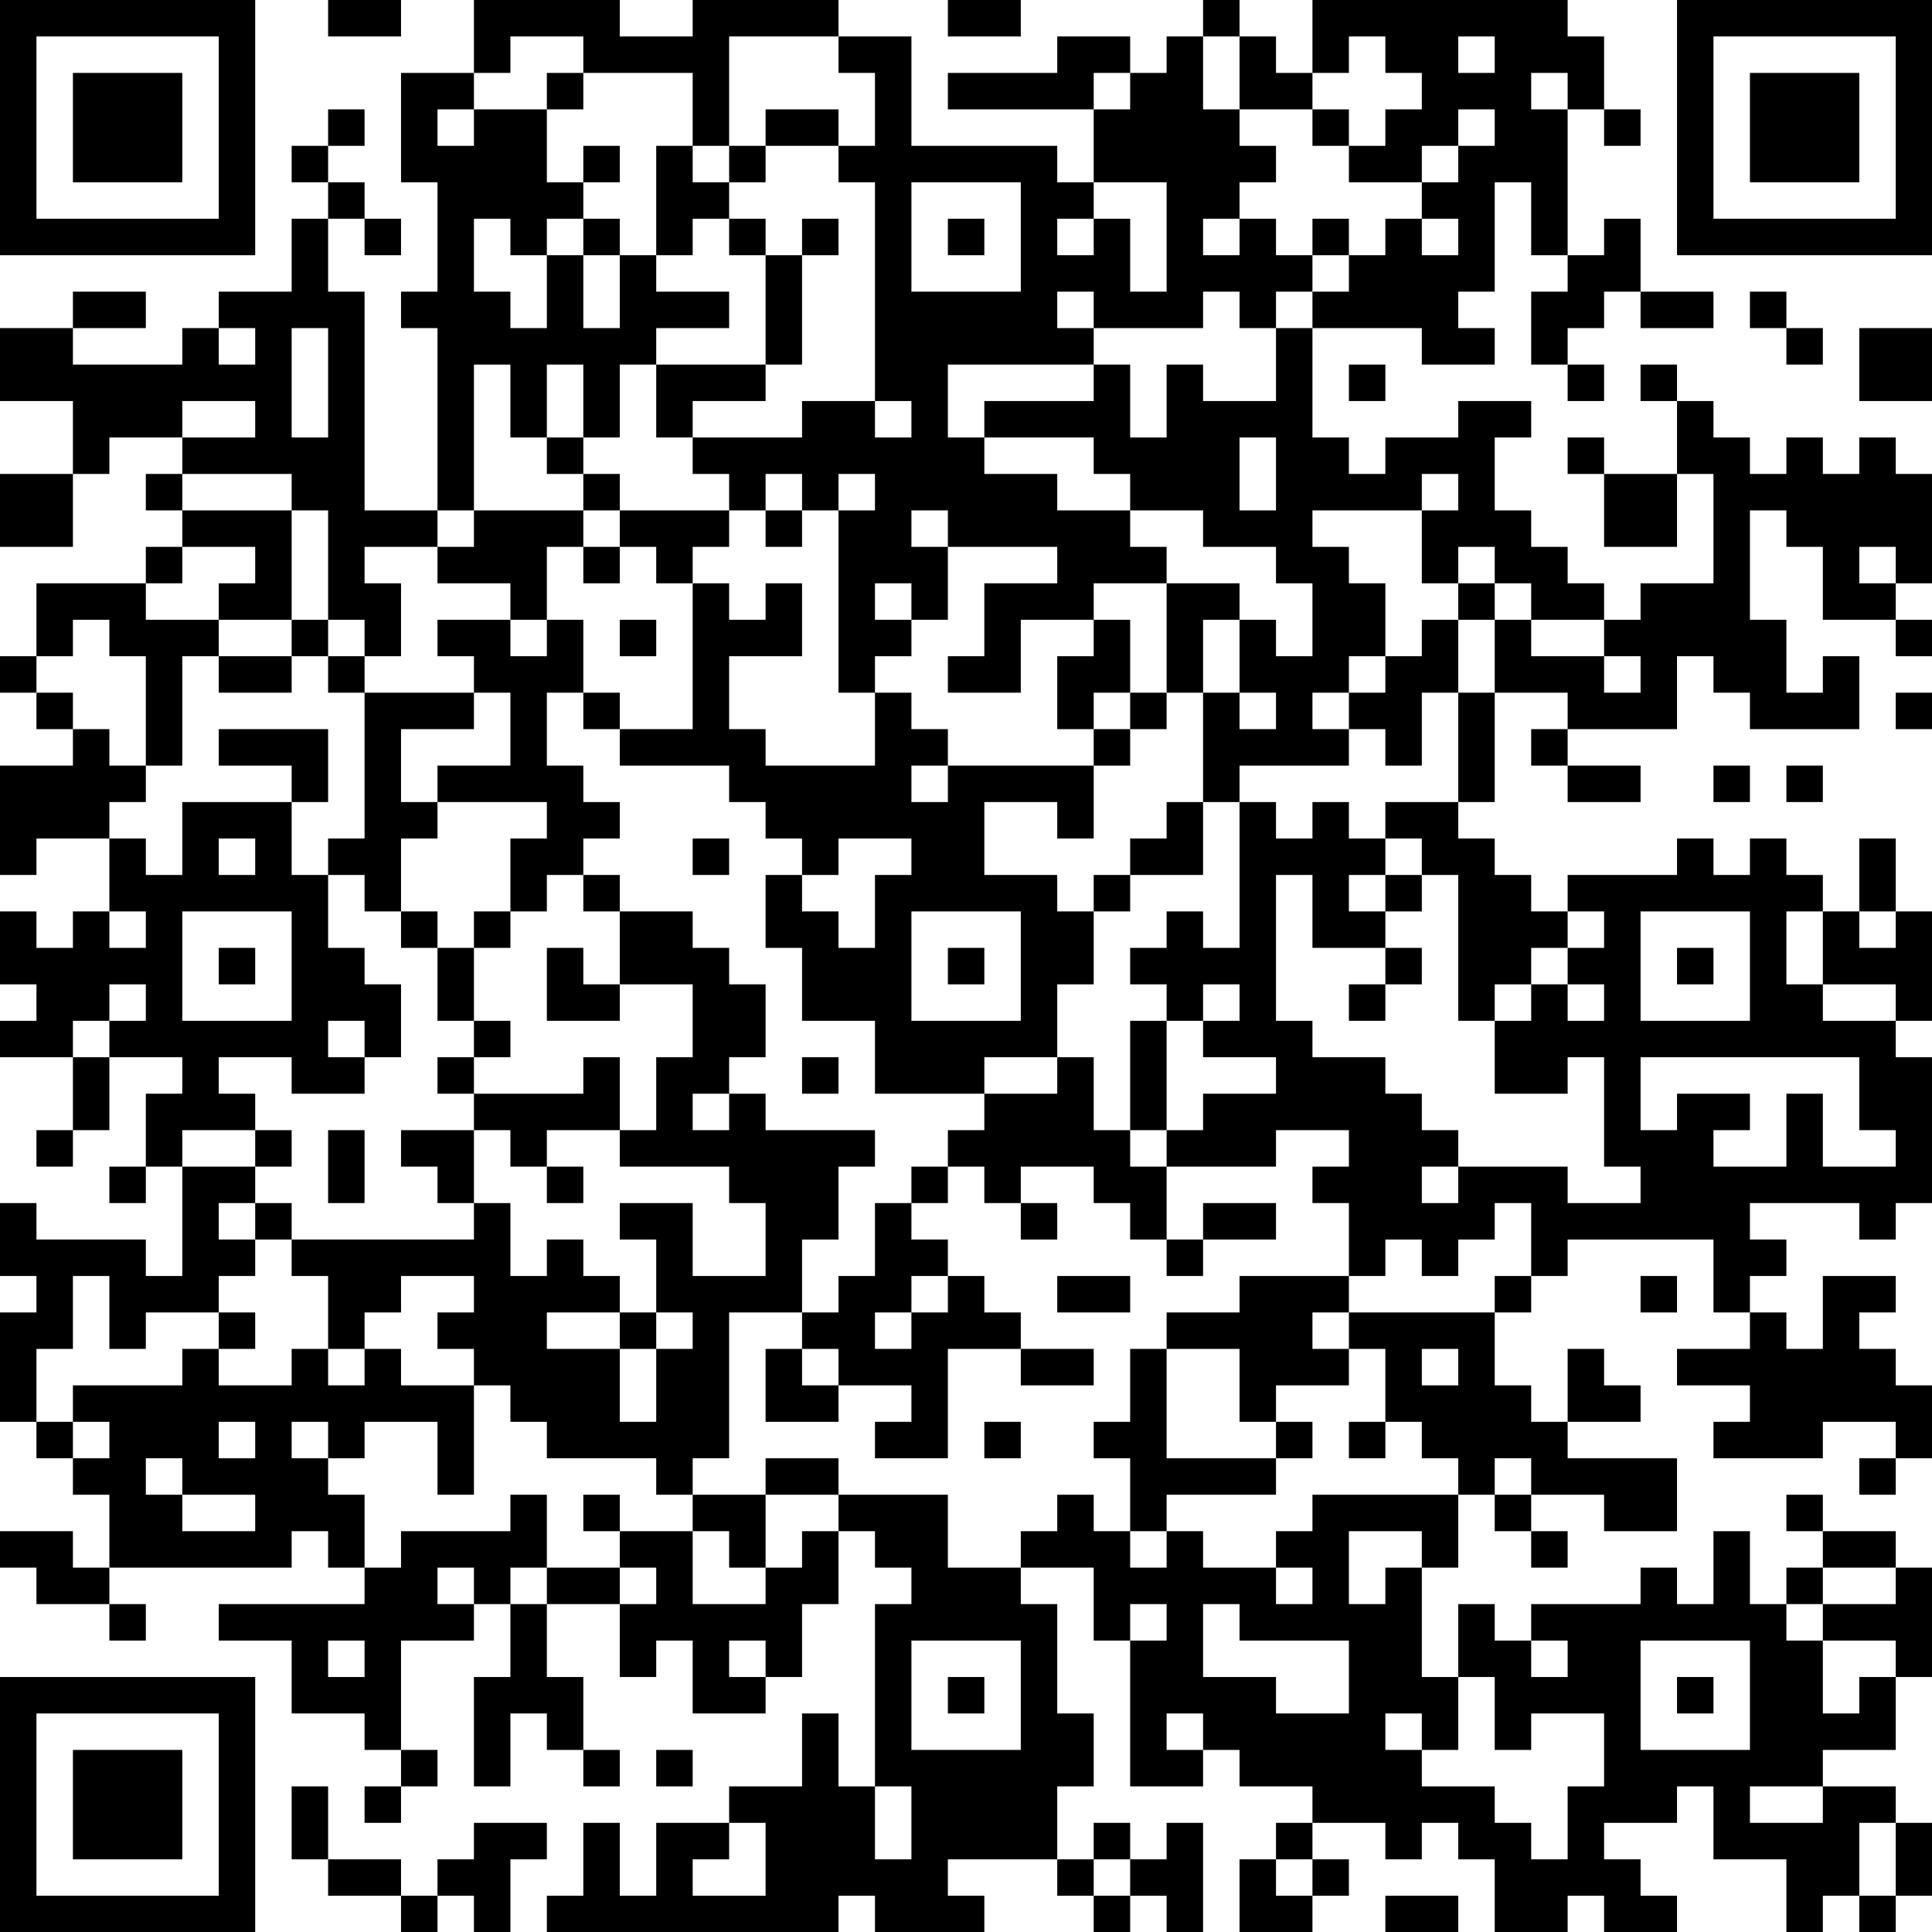 <?xml version="1.0" encoding="UTF-8"?>
<svg xmlns="http://www.w3.org/2000/svg" version="1.1" width="100" height="100" viewBox="0 0 100 100"><rect x="0" y="0" width="100" height="100" fill="#ffffff"/><g transform="scale(1.887)"><g transform="translate(0,0)"><path fill-rule="evenodd" d="M9 0L9 1L11 1L11 0ZM13 0L13 2L11 2L11 5L12 5L12 8L11 8L11 9L12 9L12 14L10 14L10 8L9 8L9 6L10 6L10 7L11 7L11 6L10 6L10 5L9 5L9 4L10 4L10 3L9 3L9 4L8 4L8 5L9 5L9 6L8 6L8 8L6 8L6 9L5 9L5 10L2 10L2 9L4 9L4 8L2 8L2 9L0 9L0 11L2 11L2 13L0 13L0 15L2 15L2 13L3 13L3 12L5 12L5 13L4 13L4 14L5 14L5 15L4 15L4 16L1 16L1 18L0 18L0 19L1 19L1 20L2 20L2 21L0 21L0 24L1 24L1 23L3 23L3 25L2 25L2 26L1 26L1 25L0 25L0 27L1 27L1 28L0 28L0 29L2 29L2 31L1 31L1 32L2 32L2 31L3 31L3 29L5 29L5 30L4 30L4 32L3 32L3 33L4 33L4 32L5 32L5 35L4 35L4 34L1 34L1 33L0 33L0 35L1 35L1 36L0 36L0 39L1 39L1 40L2 40L2 41L3 41L3 43L2 43L2 42L0 42L0 43L1 43L1 44L3 44L3 45L4 45L4 44L3 44L3 43L8 43L8 42L9 42L9 43L10 43L10 44L6 44L6 45L8 45L8 47L10 47L10 48L11 48L11 49L10 49L10 50L11 50L11 49L12 49L12 48L11 48L11 45L13 45L13 44L14 44L14 46L13 46L13 49L14 49L14 47L15 47L15 48L16 48L16 49L17 49L17 48L16 48L16 46L15 46L15 44L17 44L17 46L18 46L18 45L19 45L19 47L21 47L21 46L22 46L22 44L23 44L23 42L24 42L24 43L25 43L25 44L24 44L24 49L23 49L23 47L22 47L22 49L20 49L20 50L18 50L18 52L17 52L17 50L16 50L16 52L15 52L15 53L23 53L23 52L24 52L24 53L27 53L27 52L26 52L26 51L29 51L29 52L30 52L30 53L31 53L31 52L32 52L32 53L33 53L33 50L32 50L32 51L31 51L31 50L30 50L30 51L29 51L29 49L30 49L30 47L29 47L29 44L28 44L28 43L30 43L30 45L31 45L31 49L33 49L33 48L34 48L34 49L36 49L36 50L35 50L35 51L34 51L34 53L36 53L36 52L37 52L37 51L36 51L36 50L38 50L38 51L39 51L39 50L40 50L40 51L41 51L41 53L43 53L43 52L44 52L44 53L46 53L46 52L45 52L45 51L44 51L44 50L46 50L46 49L47 49L47 51L49 51L49 53L50 53L50 52L51 52L51 53L52 53L52 52L53 52L53 50L52 50L52 49L50 49L50 48L52 48L52 46L53 46L53 43L52 43L52 42L50 42L50 41L49 41L49 42L50 42L50 43L49 43L49 44L48 44L48 42L47 42L47 44L46 44L46 43L45 43L45 44L42 44L42 45L41 45L41 44L40 44L40 46L39 46L39 43L40 43L40 41L41 41L41 42L42 42L42 43L43 43L43 42L42 42L42 41L44 41L44 42L46 42L46 40L43 40L43 39L45 39L45 38L44 38L44 37L43 37L43 39L42 39L42 38L41 38L41 36L42 36L42 35L43 35L43 34L47 34L47 36L48 36L48 37L46 37L46 38L48 38L48 39L47 39L47 40L50 40L50 39L52 39L52 40L51 40L51 41L52 41L52 40L53 40L53 38L52 38L52 37L51 37L51 36L52 36L52 35L50 35L50 37L49 37L49 36L48 36L48 35L49 35L49 34L48 34L48 33L51 33L51 34L52 34L52 33L53 33L53 29L52 29L52 28L53 28L53 25L52 25L52 23L51 23L51 25L50 25L50 24L49 24L49 23L48 23L48 24L47 24L47 23L46 23L46 24L43 24L43 25L42 25L42 24L41 24L41 23L40 23L40 22L41 22L41 19L43 19L43 20L42 20L42 21L43 21L43 22L45 22L45 21L43 21L43 20L46 20L46 18L47 18L47 19L48 19L48 20L51 20L51 18L50 18L50 19L49 19L49 17L48 17L48 14L49 14L49 15L50 15L50 17L52 17L52 18L53 18L53 17L52 17L52 16L53 16L53 13L52 13L52 12L51 12L51 13L50 13L50 12L49 12L49 13L48 13L48 12L47 12L47 11L46 11L46 10L45 10L45 11L46 11L46 13L44 13L44 12L43 12L43 13L44 13L44 15L46 15L46 13L47 13L47 16L45 16L45 17L44 17L44 16L43 16L43 15L42 15L42 14L41 14L41 12L42 12L42 11L40 11L40 12L38 12L38 13L37 13L37 12L36 12L36 9L39 9L39 10L41 10L41 9L40 9L40 8L41 8L41 5L42 5L42 7L43 7L43 8L42 8L42 10L43 10L43 11L44 11L44 10L43 10L43 9L44 9L44 8L45 8L45 9L47 9L47 8L45 8L45 6L44 6L44 7L43 7L43 3L44 3L44 4L45 4L45 3L44 3L44 1L43 1L43 0L36 0L36 2L35 2L35 1L34 1L34 0L33 0L33 1L32 1L32 2L31 2L31 1L29 1L29 2L26 2L26 3L30 3L30 5L29 5L29 4L25 4L25 1L23 1L23 0L19 0L19 1L17 1L17 0ZM26 0L26 1L28 1L28 0ZM14 1L14 2L13 2L13 3L12 3L12 4L13 4L13 3L15 3L15 5L16 5L16 6L15 6L15 7L14 7L14 6L13 6L13 8L14 8L14 9L15 9L15 7L16 7L16 9L17 9L17 7L18 7L18 8L20 8L20 9L18 9L18 10L17 10L17 12L16 12L16 10L15 10L15 12L14 12L14 10L13 10L13 14L12 14L12 15L10 15L10 16L11 16L11 18L10 18L10 17L9 17L9 14L8 14L8 13L5 13L5 14L8 14L8 17L6 17L6 16L7 16L7 15L5 15L5 16L4 16L4 17L6 17L6 18L5 18L5 21L4 21L4 18L3 18L3 17L2 17L2 18L1 18L1 19L2 19L2 20L3 20L3 21L4 21L4 22L3 22L3 23L4 23L4 24L5 24L5 22L8 22L8 24L9 24L9 26L10 26L10 27L11 27L11 29L10 29L10 28L9 28L9 29L10 29L10 30L8 30L8 29L6 29L6 30L7 30L7 31L5 31L5 32L7 32L7 33L6 33L6 34L7 34L7 35L6 35L6 36L4 36L4 37L3 37L3 35L2 35L2 37L1 37L1 39L2 39L2 40L3 40L3 39L2 39L2 38L5 38L5 37L6 37L6 38L8 38L8 37L9 37L9 38L10 38L10 37L11 37L11 38L13 38L13 41L12 41L12 39L10 39L10 40L9 40L9 39L8 39L8 40L9 40L9 41L10 41L10 43L11 43L11 42L14 42L14 41L15 41L15 43L14 43L14 44L15 44L15 43L17 43L17 44L18 44L18 43L17 43L17 42L19 42L19 44L21 44L21 43L22 43L22 42L23 42L23 41L26 41L26 43L28 43L28 42L29 42L29 41L30 41L30 42L31 42L31 43L32 43L32 42L33 42L33 43L35 43L35 44L36 44L36 43L35 43L35 42L36 42L36 41L40 41L40 40L39 40L39 39L38 39L38 37L37 37L37 36L41 36L41 35L42 35L42 33L41 33L41 34L40 34L40 35L39 35L39 34L38 34L38 35L37 35L37 33L36 33L36 32L37 32L37 31L35 31L35 32L32 32L32 31L33 31L33 30L35 30L35 29L33 29L33 28L34 28L34 27L33 27L33 28L32 28L32 27L31 27L31 26L32 26L32 25L33 25L33 26L34 26L34 22L35 22L35 23L36 23L36 22L37 22L37 23L38 23L38 24L37 24L37 25L38 25L38 26L36 26L36 24L35 24L35 28L36 28L36 29L38 29L38 30L39 30L39 31L40 31L40 32L39 32L39 33L40 33L40 32L43 32L43 33L45 33L45 32L44 32L44 29L43 29L43 30L41 30L41 28L42 28L42 27L43 27L43 28L44 28L44 27L43 27L43 26L44 26L44 25L43 25L43 26L42 26L42 27L41 27L41 28L40 28L40 24L39 24L39 23L38 23L38 22L40 22L40 19L41 19L41 17L42 17L42 18L44 18L44 19L45 19L45 18L44 18L44 17L42 17L42 16L41 16L41 15L40 15L40 16L39 16L39 14L40 14L40 13L39 13L39 14L36 14L36 15L37 15L37 16L38 16L38 18L37 18L37 19L36 19L36 20L37 20L37 21L34 21L34 22L33 22L33 19L34 19L34 20L35 20L35 19L34 19L34 17L35 17L35 18L36 18L36 16L35 16L35 15L33 15L33 14L31 14L31 13L30 13L30 12L27 12L27 11L30 11L30 10L31 10L31 12L32 12L32 10L33 10L33 11L35 11L35 9L36 9L36 8L37 8L37 7L38 7L38 6L39 6L39 7L40 7L40 6L39 6L39 5L40 5L40 4L41 4L41 3L40 3L40 4L39 4L39 5L37 5L37 4L38 4L38 3L39 3L39 2L38 2L38 1L37 1L37 2L36 2L36 3L34 3L34 1L33 1L33 3L34 3L34 4L35 4L35 5L34 5L34 6L33 6L33 7L34 7L34 6L35 6L35 7L36 7L36 8L35 8L35 9L34 9L34 8L33 8L33 9L30 9L30 8L29 8L29 9L30 9L30 10L26 10L26 12L27 12L27 13L29 13L29 14L31 14L31 15L32 15L32 16L30 16L30 17L28 17L28 19L26 19L26 18L27 18L27 16L29 16L29 15L26 15L26 14L25 14L25 15L26 15L26 17L25 17L25 16L24 16L24 17L25 17L25 18L24 18L24 19L23 19L23 14L24 14L24 13L23 13L23 14L22 14L22 13L21 13L21 14L20 14L20 13L19 13L19 12L22 12L22 11L24 11L24 12L25 12L25 11L24 11L24 5L23 5L23 4L24 4L24 2L23 2L23 1L20 1L20 4L19 4L19 2L16 2L16 1ZM40 1L40 2L41 2L41 1ZM15 2L15 3L16 3L16 2ZM30 2L30 3L31 3L31 2ZM42 2L42 3L43 3L43 2ZM21 3L21 4L20 4L20 5L19 5L19 4L18 4L18 7L19 7L19 6L20 6L20 7L21 7L21 10L18 10L18 12L19 12L19 11L21 11L21 10L22 10L22 7L23 7L23 6L22 6L22 7L21 7L21 6L20 6L20 5L21 5L21 4L23 4L23 3ZM36 3L36 4L37 4L37 3ZM16 4L16 5L17 5L17 4ZM25 5L25 8L28 8L28 5ZM30 5L30 6L29 6L29 7L30 7L30 6L31 6L31 8L32 8L32 5ZM16 6L16 7L17 7L17 6ZM26 6L26 7L27 7L27 6ZM36 6L36 7L37 7L37 6ZM48 8L48 9L49 9L49 10L50 10L50 9L49 9L49 8ZM6 9L6 10L7 10L7 9ZM8 9L8 12L9 12L9 9ZM51 9L51 11L53 11L53 9ZM37 10L37 11L38 11L38 10ZM5 11L5 12L7 12L7 11ZM15 12L15 13L16 13L16 14L13 14L13 15L12 15L12 16L14 16L14 17L12 17L12 18L13 18L13 19L10 19L10 18L9 18L9 17L8 17L8 18L6 18L6 19L8 19L8 18L9 18L9 19L10 19L10 23L9 23L9 24L10 24L10 25L11 25L11 26L12 26L12 28L13 28L13 29L12 29L12 30L13 30L13 31L11 31L11 32L12 32L12 33L13 33L13 34L8 34L8 33L7 33L7 34L8 34L8 35L9 35L9 37L10 37L10 36L11 36L11 35L13 35L13 36L12 36L12 37L13 37L13 38L14 38L14 39L15 39L15 40L18 40L18 41L19 41L19 42L20 42L20 43L21 43L21 41L23 41L23 40L21 40L21 41L19 41L19 40L20 40L20 36L22 36L22 37L21 37L21 39L23 39L23 38L25 38L25 39L24 39L24 40L26 40L26 37L28 37L28 38L30 38L30 37L28 37L28 36L27 36L27 35L26 35L26 34L25 34L25 33L26 33L26 32L27 32L27 33L28 33L28 34L29 34L29 33L28 33L28 32L30 32L30 33L31 33L31 34L32 34L32 35L33 35L33 34L35 34L35 33L33 33L33 34L32 34L32 32L31 32L31 31L32 31L32 28L31 28L31 31L30 31L30 29L29 29L29 27L30 27L30 25L31 25L31 24L33 24L33 22L32 22L32 23L31 23L31 24L30 24L30 25L29 25L29 24L27 24L27 22L29 22L29 23L30 23L30 21L31 21L31 20L32 20L32 19L33 19L33 17L34 17L34 16L32 16L32 19L31 19L31 17L30 17L30 18L29 18L29 20L30 20L30 21L26 21L26 20L25 20L25 19L24 19L24 21L21 21L21 20L20 20L20 18L22 18L22 16L21 16L21 17L20 17L20 16L19 16L19 15L20 15L20 14L17 14L17 13L16 13L16 12ZM34 12L34 14L35 14L35 12ZM16 14L16 15L15 15L15 17L14 17L14 18L15 18L15 17L16 17L16 19L15 19L15 21L16 21L16 22L17 22L17 23L16 23L16 24L15 24L15 25L14 25L14 23L15 23L15 22L12 22L12 21L14 21L14 19L13 19L13 20L11 20L11 22L12 22L12 23L11 23L11 25L12 25L12 26L13 26L13 28L14 28L14 29L13 29L13 30L16 30L16 29L17 29L17 31L15 31L15 32L14 32L14 31L13 31L13 33L14 33L14 35L15 35L15 34L16 34L16 35L17 35L17 36L15 36L15 37L17 37L17 39L18 39L18 37L19 37L19 36L18 36L18 34L17 34L17 33L19 33L19 35L21 35L21 33L20 33L20 32L17 32L17 31L18 31L18 29L19 29L19 27L17 27L17 25L19 25L19 26L20 26L20 27L21 27L21 29L20 29L20 30L19 30L19 31L20 31L20 30L21 30L21 31L24 31L24 32L23 32L23 34L22 34L22 36L23 36L23 35L24 35L24 33L25 33L25 32L26 32L26 31L27 31L27 30L29 30L29 29L27 29L27 30L24 30L24 28L22 28L22 26L21 26L21 24L22 24L22 25L23 25L23 26L24 26L24 24L25 24L25 23L23 23L23 24L22 24L22 23L21 23L21 22L20 22L20 21L17 21L17 20L19 20L19 16L18 16L18 15L17 15L17 14ZM21 14L21 15L22 15L22 14ZM16 15L16 16L17 16L17 15ZM51 15L51 16L52 16L52 15ZM40 16L40 17L39 17L39 18L38 18L38 19L37 19L37 20L38 20L38 21L39 21L39 19L40 19L40 17L41 17L41 16ZM17 17L17 18L18 18L18 17ZM16 19L16 20L17 20L17 19ZM30 19L30 20L31 20L31 19ZM52 19L52 20L53 20L53 19ZM6 20L6 21L8 21L8 22L9 22L9 20ZM25 21L25 22L26 22L26 21ZM47 21L47 22L48 22L48 21ZM49 21L49 22L50 22L50 21ZM6 23L6 24L7 24L7 23ZM19 23L19 24L20 24L20 23ZM16 24L16 25L17 25L17 24ZM38 24L38 25L39 25L39 24ZM3 25L3 26L4 26L4 25ZM5 25L5 28L8 28L8 25ZM13 25L13 26L14 26L14 25ZM25 25L25 28L28 28L28 25ZM45 25L45 28L48 28L48 25ZM49 25L49 27L50 27L50 28L52 28L52 27L50 27L50 25ZM51 25L51 26L52 26L52 25ZM6 26L6 27L7 27L7 26ZM15 26L15 28L17 28L17 27L16 27L16 26ZM26 26L26 27L27 27L27 26ZM38 26L38 27L37 27L37 28L38 28L38 27L39 27L39 26ZM46 26L46 27L47 27L47 26ZM3 27L3 28L2 28L2 29L3 29L3 28L4 28L4 27ZM22 29L22 30L23 30L23 29ZM45 29L45 31L46 31L46 30L48 30L48 31L47 31L47 32L49 32L49 30L50 30L50 32L52 32L52 31L51 31L51 29ZM7 31L7 32L8 32L8 31ZM9 31L9 33L10 33L10 31ZM15 32L15 33L16 33L16 32ZM25 35L25 36L24 36L24 37L25 37L25 36L26 36L26 35ZM29 35L29 36L31 36L31 35ZM34 35L34 36L32 36L32 37L31 37L31 39L30 39L30 40L31 40L31 42L32 42L32 41L35 41L35 40L36 40L36 39L35 39L35 38L37 38L37 37L36 37L36 36L37 36L37 35ZM45 35L45 36L46 36L46 35ZM6 36L6 37L7 37L7 36ZM17 36L17 37L18 37L18 36ZM22 37L22 38L23 38L23 37ZM32 37L32 40L35 40L35 39L34 39L34 37ZM39 37L39 38L40 38L40 37ZM6 39L6 40L7 40L7 39ZM27 39L27 40L28 40L28 39ZM37 39L37 40L38 40L38 39ZM4 40L4 41L5 41L5 42L7 42L7 41L5 41L5 40ZM41 40L41 41L42 41L42 40ZM16 41L16 42L17 42L17 41ZM37 42L37 44L38 44L38 43L39 43L39 42ZM12 43L12 44L13 44L13 43ZM50 43L50 44L49 44L49 45L50 45L50 47L51 47L51 46L52 46L52 45L50 45L50 44L52 44L52 43ZM31 44L31 45L32 45L32 44ZM33 44L33 46L35 46L35 47L37 47L37 45L34 45L34 44ZM9 45L9 46L10 46L10 45ZM20 45L20 46L21 46L21 45ZM25 45L25 48L28 48L28 45ZM42 45L42 46L43 46L43 45ZM45 45L45 48L48 48L48 45ZM26 46L26 47L27 47L27 46ZM40 46L40 48L39 48L39 47L38 47L38 48L39 48L39 49L41 49L41 50L42 50L42 51L43 51L43 49L44 49L44 47L42 47L42 48L41 48L41 46ZM46 46L46 47L47 47L47 46ZM32 47L32 48L33 48L33 47ZM18 48L18 49L19 49L19 48ZM8 49L8 51L9 51L9 52L11 52L11 53L12 53L12 52L13 52L13 53L14 53L14 51L15 51L15 50L13 50L13 51L12 51L12 52L11 52L11 51L9 51L9 49ZM24 49L24 51L25 51L25 49ZM48 49L48 50L50 50L50 49ZM20 50L20 51L19 51L19 52L21 52L21 50ZM51 50L51 52L52 52L52 50ZM30 51L30 52L31 52L31 51ZM35 51L35 52L36 52L36 51ZM38 52L38 53L40 53L40 52ZM0 0L0 7L7 7L7 0ZM1 1L1 6L6 6L6 1ZM2 2L2 5L5 5L5 2ZM46 0L46 7L53 7L53 0ZM47 1L47 6L52 6L52 1ZM48 2L48 5L51 5L51 2ZM0 46L0 53L7 53L7 46ZM1 47L1 52L6 52L6 47ZM2 48L2 51L5 51L5 48Z" fill="#000000"/></g></g></svg>
